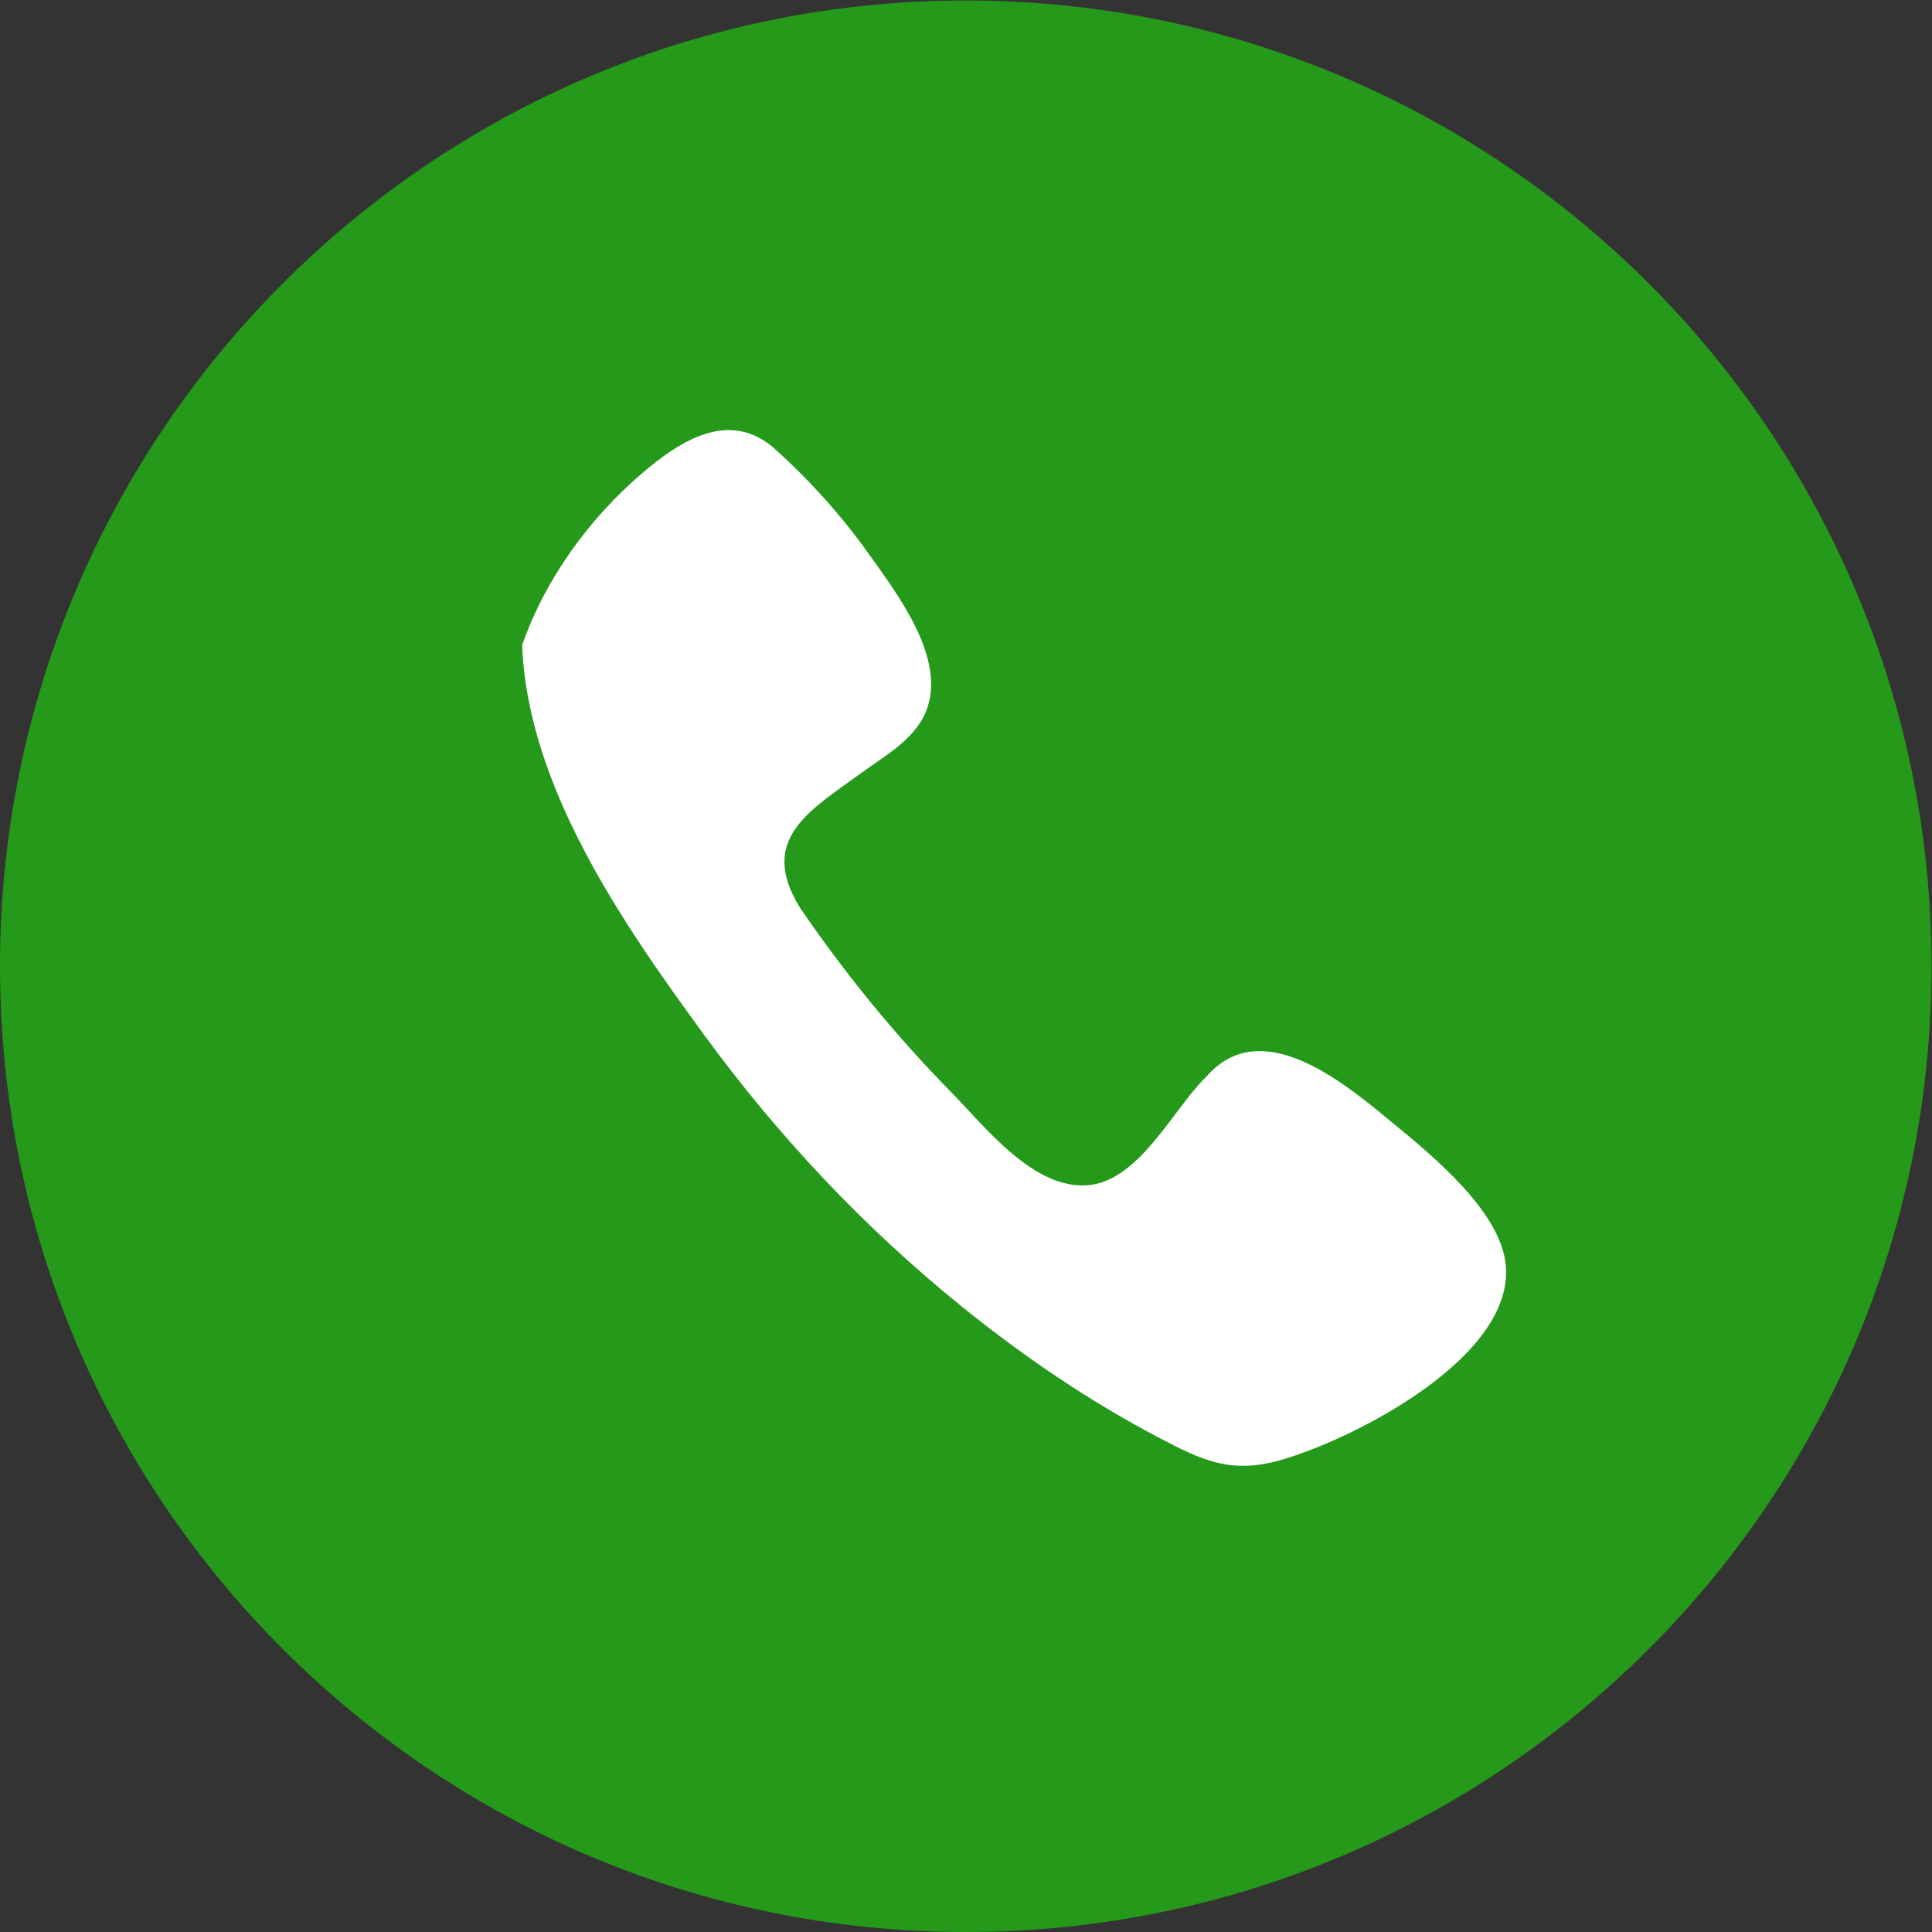 <?xml version="1.0" encoding="UTF-8" standalone="no"?>
<svg
   xmlns:dc="http://purl.org/dc/elements/1.1/"
   xmlns:cc="http://creativecommons.org/ns#"
   xmlns:rdf="http://www.w3.org/1999/02/22-rdf-syntax-ns#"
   xmlns:svg="http://www.w3.org/2000/svg"
   xmlns="http://www.w3.org/2000/svg"
   viewBox="0 0 93.841 93.841"
   height="93.841"
   width="93.841"
   xml:space="preserve"
   id="svg2"
   version="1.1"><rect x="0" y="0" width="93.841" height="93.841" fill="#333333" stroke="none"/><defs
     id="defs6"><clipPath
       id="clipPath18"
       clipPathUnits="userSpaceOnUse"><path
         id="path16"
         d="M 0,70.381 H 70.381 V 0 H 0 Z" /></clipPath></defs><g
     transform="matrix(1.333,0,0,-1.333,0,93.841)"
     id="g10"><g
       id="g12"><g
         clip-path="url(#clipPath18)"
         id="g14"><g
           transform="translate(0,35.19)"
           id="g20"><path
             id="path22"
             style="fill:#259919;fill-opacity:1;fill-rule:nonzero;stroke:none"
             d="m 0,0 c 0,19.435 15.755,35.191 35.191,35.191 19.435,0 35.19,-15.756 35.19,-35.191 0,-19.435 -15.755,-35.19 -35.19,-35.19 C 15.755,-35.19 0,-19.435 0,0" /></g><g
           transform="translate(19.026,46.891)"
           id="g24"><path
             id="path26"
             style="fill:#ffffff;fill-opacity:1;fill-rule:nonzero;stroke:none"
             d="m 0,0 c 0.2,-5.171 3.686,-10.171 6.635,-14.208 2.685,-3.676 5.832,-7.019 9.373,-9.883 2.248,-1.817 4.655,-3.458 7.217,-4.8 1.556,-0.816 2.6,-1.319 4.411,-0.805 2.778,0.789 9.17,4.066 8.097,7.654 -0.544,1.82 -2.76,3.602 -4.162,4.755 -1.693,1.393 -4.664,3.847 -6.646,1.557 -1.186,-1.144 -2.416,-3.765 -4.277,-3.946 -1.996,-0.194 -3.769,2.118 -5.012,3.383 -2.036,2.073 -3.88,4.334 -5.519,6.734 -1.538,2.507 0.384,3.542 2.247,4.905 0.853,0.624 1.936,1.213 2.352,2.239 0.776,1.913 -1.047,4.28 -2.096,5.753 C 11.634,4.724 10.486,5.997 9.223,7.137 7.57,8.629 5.748,7.443 4.362,6.256 2.442,4.611 0.834,2.402 0,0" /></g></g></g></g></svg>